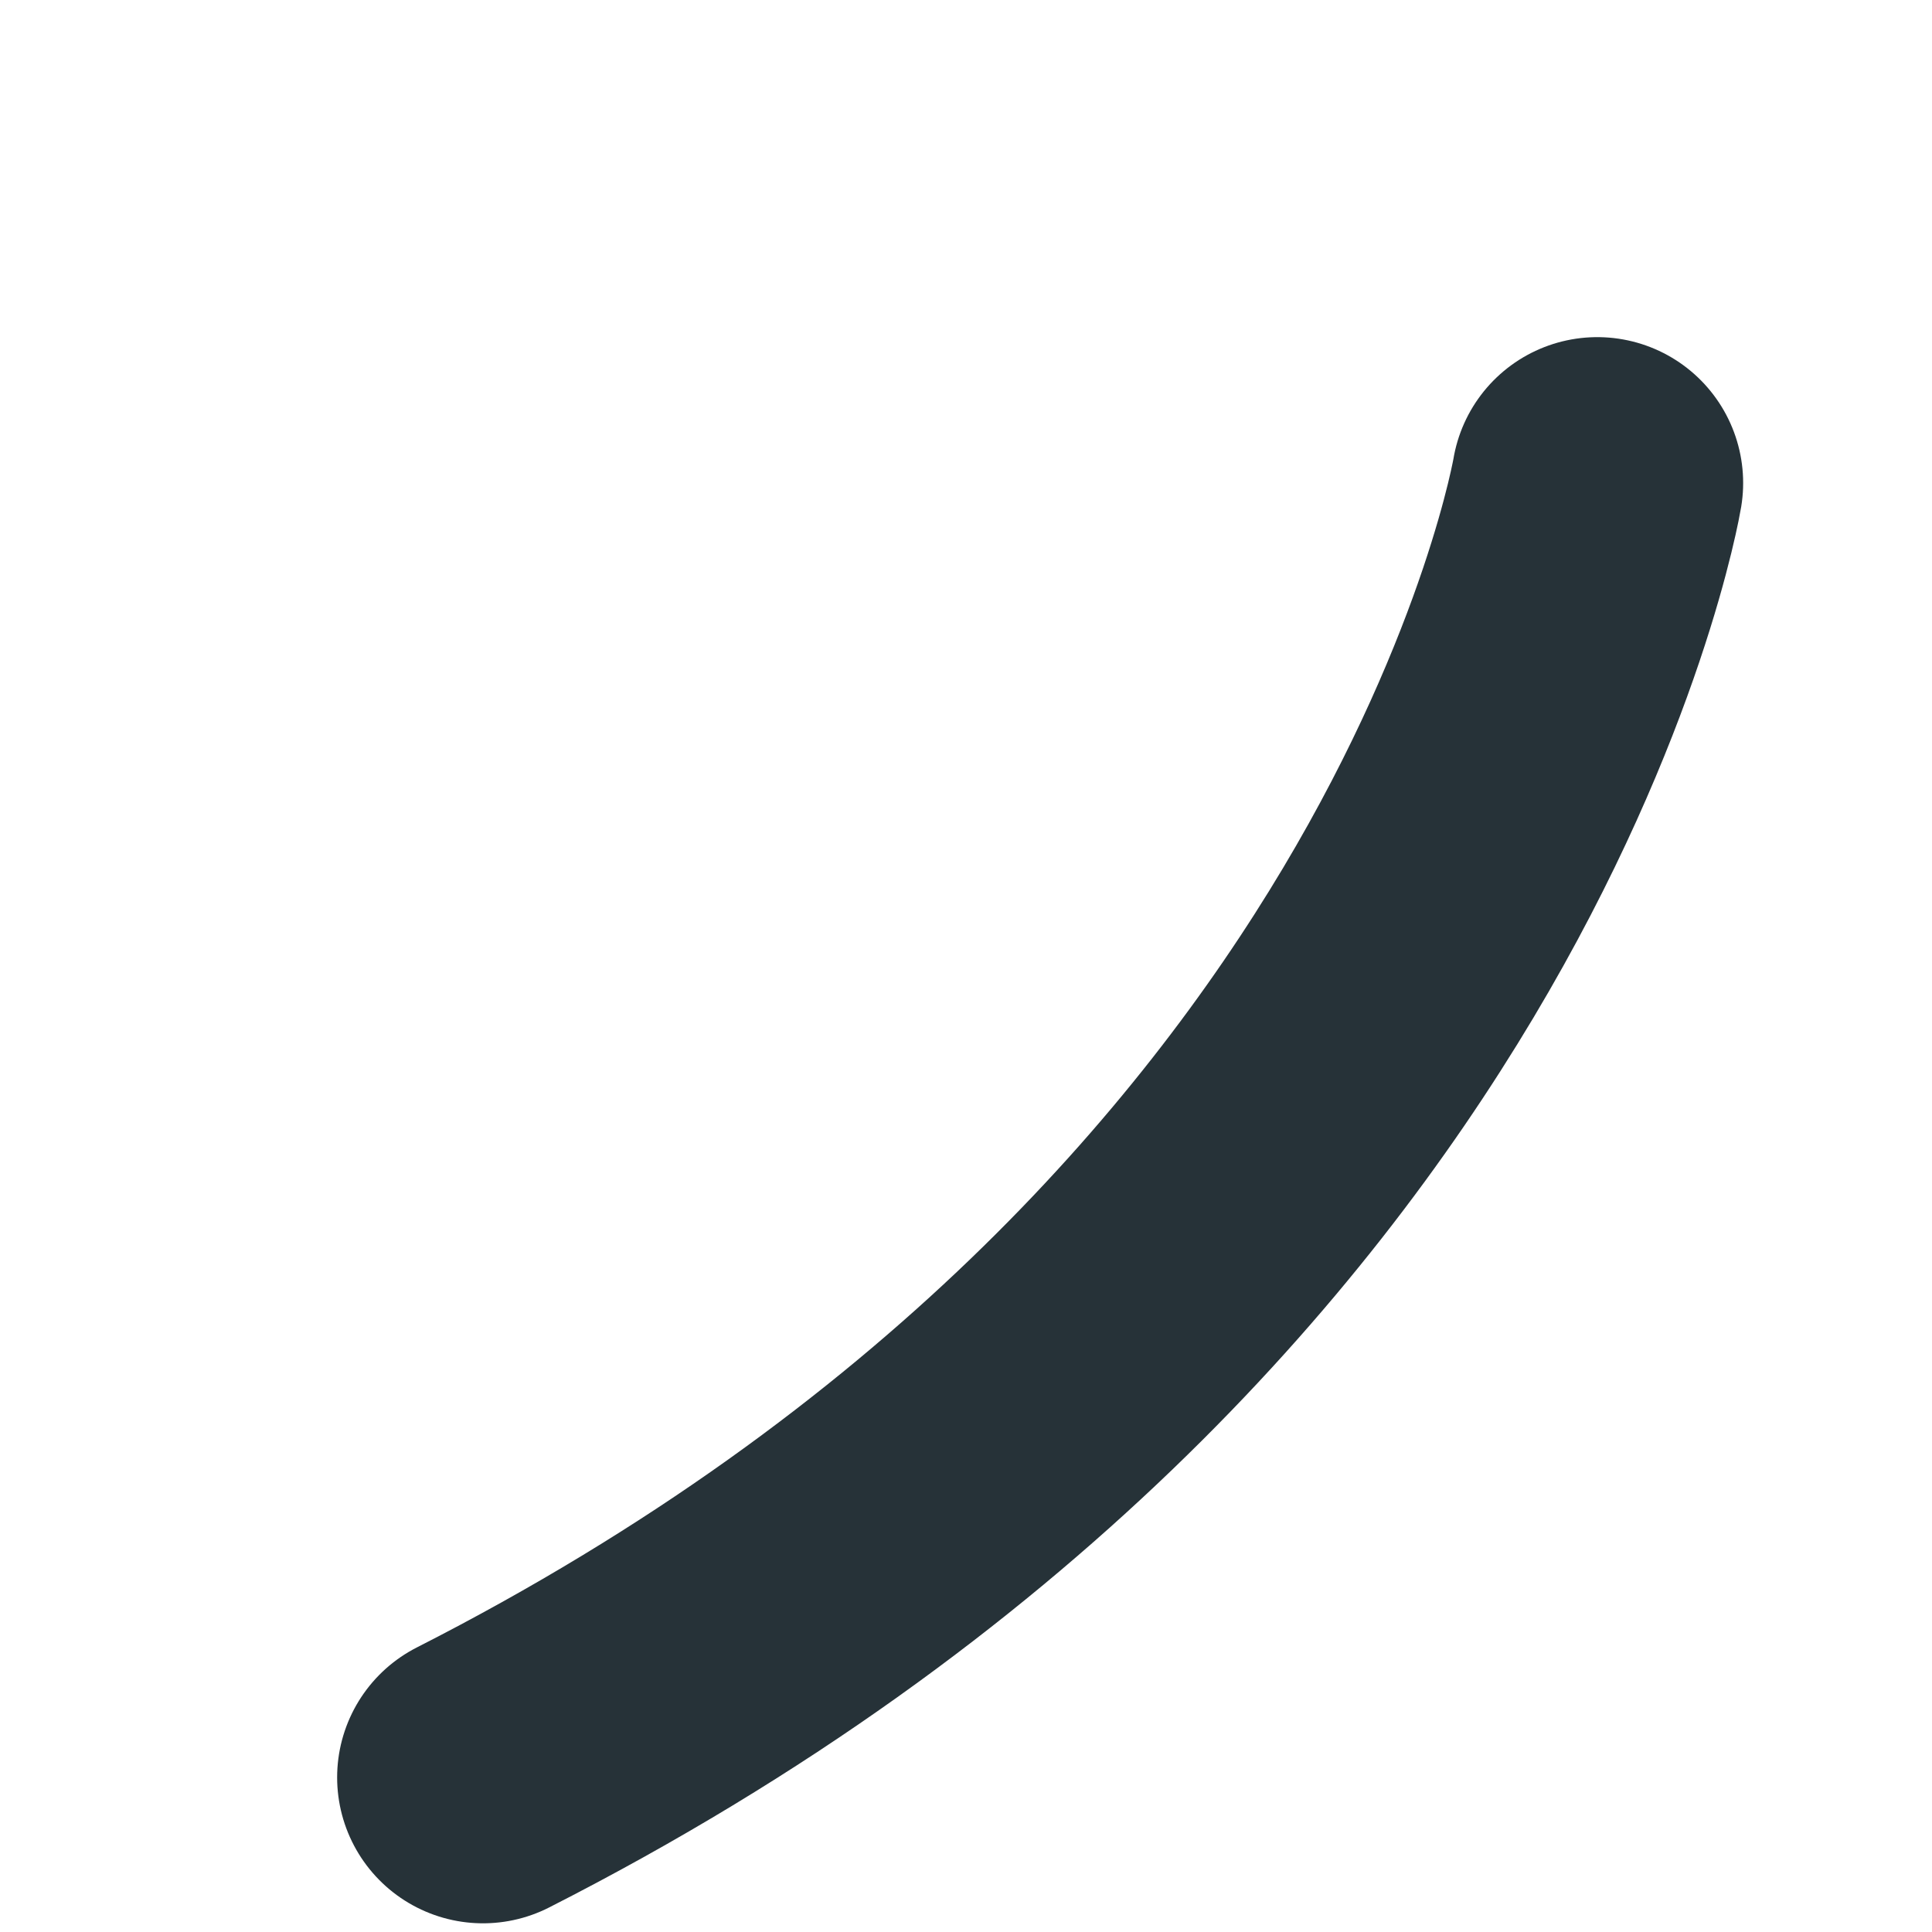 <?xml version="1.0" encoding="utf-8"?>
<svg xmlns="http://www.w3.org/2000/svg" fill="none" height="100%" overflow="visible" preserveAspectRatio="none" style="display: block;" viewBox="0 0 4 4" width="100%">
<path d="M3.307 1C3.307 1 3.032 2.646 1 3.68" id="Vector" stroke="#263238" stroke-linecap="round" stroke-linejoin="round" stroke-miterlimit="10" stroke-width="0.604"/>
</svg>